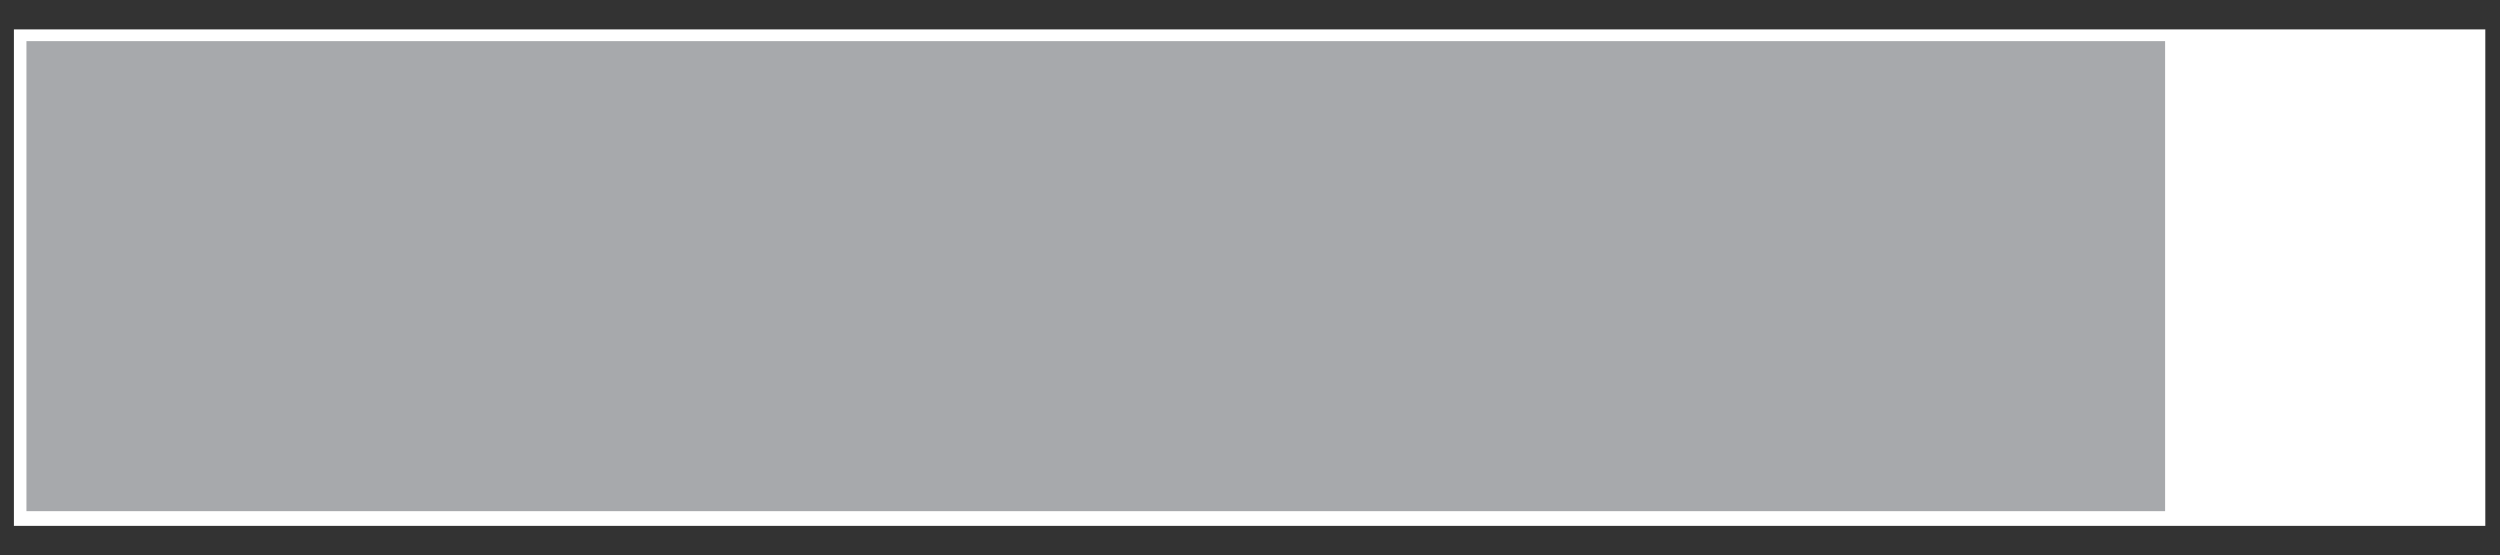 <?xml version="1.0" encoding="utf-8"?>
<!-- Generator: Adobe Illustrator 27.8.1, SVG Export Plug-In . SVG Version: 6.00 Build 0)  -->
<svg version="1.1" id="Layer_1" xmlns="http://www.w3.org/2000/svg" xmlns:xlink="http://www.w3.org/1999/xlink" x="0px" y="0px"
	 viewBox="0 0 85.1 18.9" style="enable-background:new 0 0 85.1 18.9;" xml:space="preserve">
<rect x="0" y="0" width="85.1" height="18.9" fill="#333333" stroke="none"/>
<style type="text/css">
	.st0{fill:#FFFFFF;}
	.st1{clip-path:url(#SVGID_00000106868772876111136500000001968190500389214605_);fill:none;stroke:#FFFFFF;stroke-width:0.453;}
	.st2{fill:#A7A9AC;}
</style>
<g>
	<polygon class="st0" points="84.2,1.2 0.9,1.2 0.7,1.2 0.7,1.4 0.7,17.5 0.7,17.7 0.9,17.7 84.2,17.7 84.4,17.7 84.4,17.5 
		84.4,1.4 84.4,1.2 	"/>
	<g>
		<defs>
			<rect id="SVGID_1_" x="0.4" y="1" width="84.2" height="16.9"/>
		</defs>
		<clipPath id="SVGID_00000044160331679673218110000011783746014776005820_">
			<use xlink:href="#SVGID_1_"  style="overflow:visible;"/>
		</clipPath>
		
			<polygon style="clip-path:url(#SVGID_00000044160331679673218110000011783746014776005820_);fill:none;stroke:#FFFFFF;stroke-width:0.453;" points="
			0.7,1.4 0.7,17.5 0.7,17.7 0.9,17.7 84.2,17.7 84.4,17.7 84.4,17.5 84.4,1.4 84.4,1.2 84.2,1.2 0.9,1.2 0.7,1.2 		"/>
	</g>
	<rect x="0.9" y="1.4" class="st2" width="72.8" height="16"/>
</g>
</svg>
